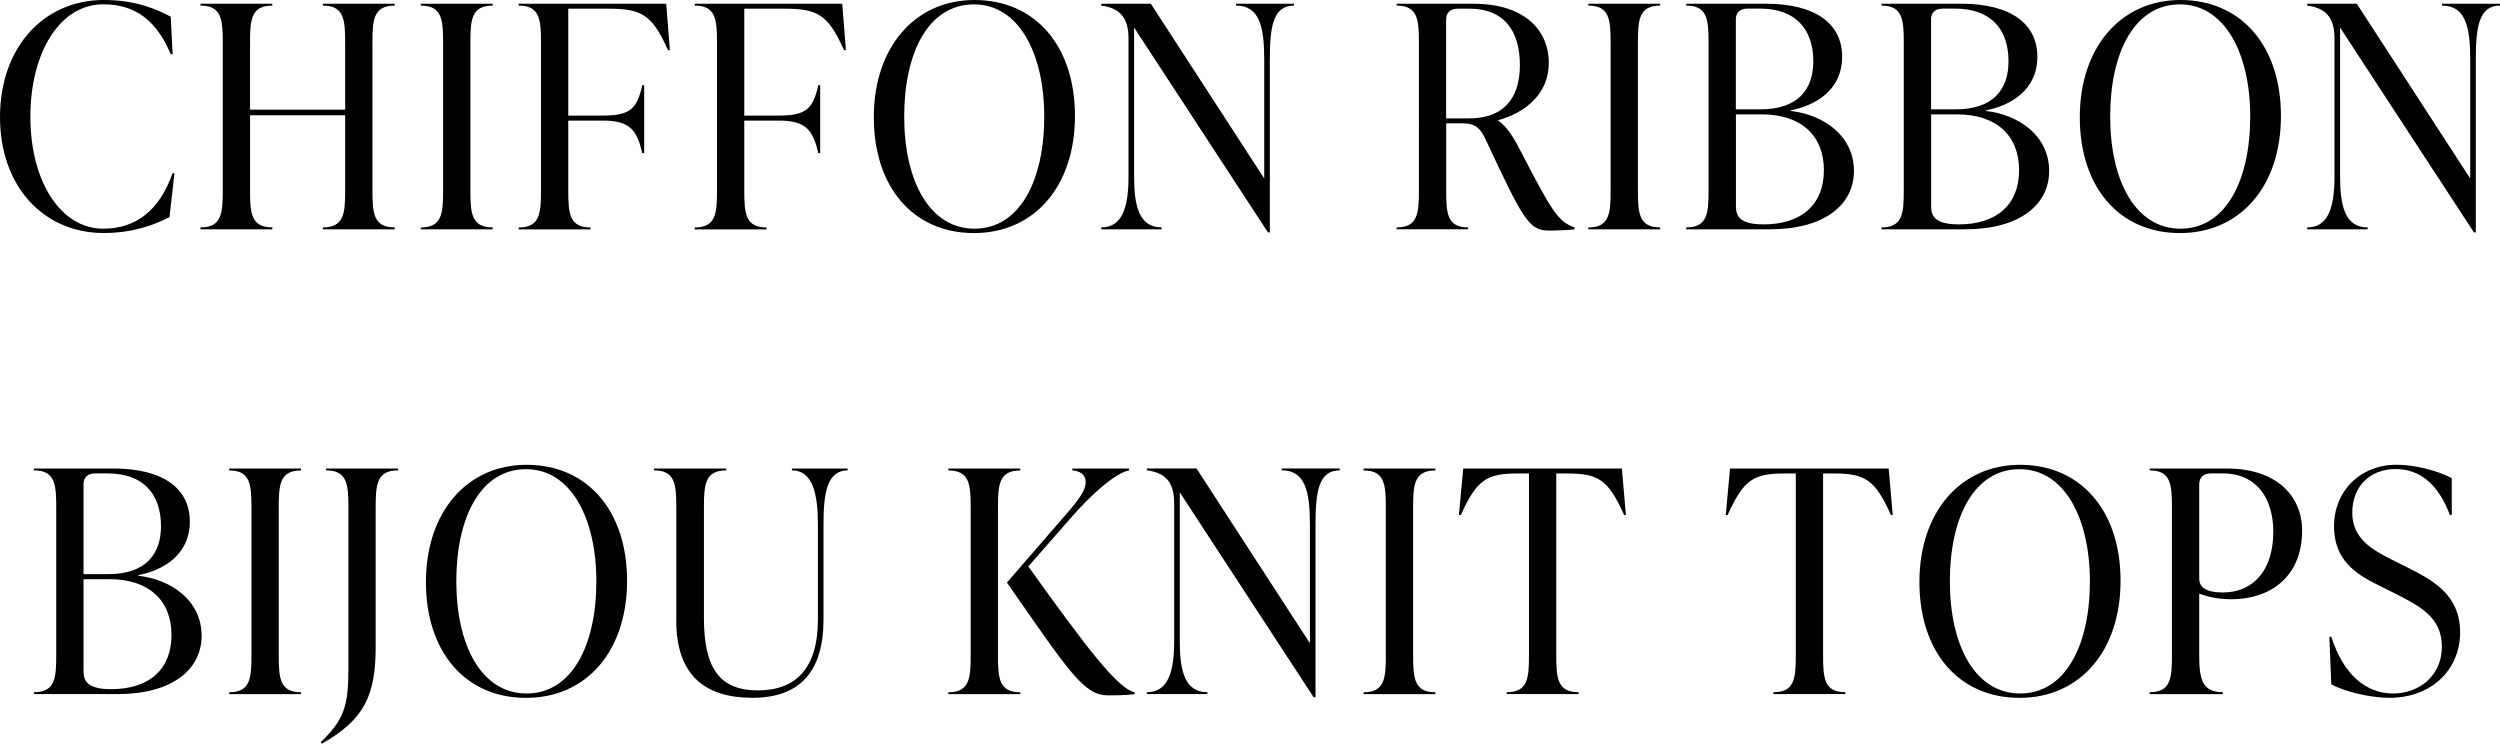 <?xml version="1.0" encoding="UTF-8"?><svg id="_レイヤー_2" xmlns="http://www.w3.org/2000/svg" viewBox="0 0 371.13 110.4"><g id="txt"><path d="M0,17.39C0,7.08,6.44,0,15.41,0c4.78,0,7.87,1.38,9.94,2.48l.28,5.57h-.28C23.23,3.04,20.1.64,15.32.64,8.93.64,4.51,7.73,4.51,17.34s4.51,16.61,10.81,16.61c4.78,0,8.33-2.62,10.3-8.24h.28l-.74,6.53c-2.12,1.06-5.24,2.35-9.75,2.35C6.49,34.6,0,27.7,0,17.39Z"/><path d="M55.29,6.3v21.99c0,3.4.18,5.47,3.31,5.47v.28h-10.67v-.28c3.13,0,3.31-2.07,3.31-5.47v-11.18h-14.12v11.18c0,3.4.18,5.47,3.31,5.47v.28h-10.67v-.28c3.13,0,3.31-2.07,3.31-5.47V6.3c0-3.4-.18-5.47-3.31-5.47v-.28h10.67v.28c-3.13,0-3.31,2.07-3.31,5.47v9.98h14.12V6.3c0-3.4-.18-5.47-3.31-5.47v-.28h10.67v.28c-3.13,0-3.31,2.07-3.31,5.47Z"/><path d="M62.47,33.77c3.13,0,3.31-2.07,3.31-5.47V6.3c0-3.4-.18-5.47-3.31-5.47v-.28h10.67v.28c-3.13,0-3.31,2.07-3.31,5.47v21.99c0,3.4.18,5.47,3.31,5.47v.28h-10.67v-.28Z"/><path d="M99.45,7.45h-.28c-2.35-5.24-3.86-6.16-8.83-6.16h-5.98v15.87h5.15c4.14,0,5.06-1.1,5.84-4.51h.28v10.08h-.28c-.78-3.27-1.7-4.83-5.84-4.83h-5.15v10.4c0,3.4.18,5.47,3.31,5.47v.28h-10.67v-.28c3.13,0,3.31-2.07,3.31-5.47V6.3c0-3.4-.18-5.47-3.31-5.47v-.28h21.9l.55,6.9Z"/><path d="M125.58,7.45h-.28c-2.35-5.24-3.86-6.16-8.83-6.16h-5.98v15.87h5.15c4.14,0,5.06-1.1,5.84-4.51h.28v10.08h-.28c-.78-3.27-1.7-4.83-5.84-4.83h-5.15v10.4c0,3.4.18,5.47,3.31,5.47v.28h-10.67v-.28c3.13,0,3.31-2.07,3.31-5.47V6.3c0-3.4-.18-5.47-3.31-5.47v-.28h21.9l.55,6.9Z"/><path d="M129.72,17.39c0-10.3,6.03-17.39,14.95-17.39s14.91,6.72,14.91,17.21-6.07,17.39-15,17.39-14.86-6.72-14.86-17.21ZM155.02,17.3c0-9.29-3.73-16.65-10.44-16.65s-10.35,7.08-10.35,16.65,3.77,16.65,10.44,16.65,10.35-7.08,10.35-16.65Z"/><path d="M192.1.55v.28c-3.13,0-3.59,3.17-3.59,8.05v25.62h-.28l-19.87-30.41v22.08c0,4.42.74,7.59,4.09,7.59v.28h-8.97v-.28c3.22,0,4.05-3.17,4.05-7.59V5.75c0-3.17-1.29-4.55-4.05-4.92v-.28h7.36l16.84,25.95V8.88c0-4.88-.69-8.05-4.19-8.05v-.28h8.6Z"/><path d="M233.73,33.77v.28c-.6.09-2.53.18-3.77.18-3.04,0-3.86-1.66-9.57-13.85-.87-1.75-1.84-2.07-3.31-2.07h-2.39v9.98c0,3.4.14,5.47,3.27,5.47v.28h-10.63v-.28c3.13,0,3.31-2.07,3.31-5.47V6.3c0-3.4-.18-5.47-3.31-5.47v-.28h11.41c7.08,0,11.18,3.5,11.18,8.83,0,4.55-3.5,7.36-7.5,8.46v.09c1.33.83,2.44,2.76,3.45,4.74,4.46,8.6,5.43,10.26,7.87,11.09ZM218.13,17.57c5.01,0,7.5-2.9,7.5-7.91s-2.3-8.37-7.45-8.37h-1.75c-1.1,0-1.75.55-1.75,1.66v14.63h3.45Z"/><path d="M235.79,33.77c3.13,0,3.31-2.07,3.31-5.47V6.3c0-3.4-.18-5.47-3.31-5.47v-.28h10.67v.28c-3.13,0-3.31,2.07-3.31,5.47v21.99c0,3.4.18,5.47,3.31,5.47v.28h-10.67v-.28Z"/><path d="M275.22,25.39c0,4.97-4.33,8.65-12.47,8.65h-12.42v-.28c3.13,0,3.31-2.07,3.31-5.47V6.3c0-3.4-.18-5.47-3.31-5.47v-.28h11.78c7.64,0,11.36,3.13,11.36,7.87,0,5.01-4.05,7.27-7.64,7.96v.09c4.83.55,9.39,3.63,9.39,8.92ZM257.69,2.94v13.29h3.68c5.52,0,7.82-2.94,7.82-7.13,0-4.83-2.71-7.82-7.87-7.82h-1.89c-1.1,0-1.75.55-1.75,1.66ZM270.76,25.26c0-5.15-3.4-8.28-9.2-8.28h-3.86v13.39c0,1.24,0,2.94,4.09,2.94,5.66,0,8.97-2.94,8.97-8.05Z"/><path d="M304.2,25.39c0,4.97-4.33,8.65-12.47,8.65h-12.42v-.28c3.13,0,3.31-2.07,3.31-5.47V6.3c0-3.4-.18-5.47-3.31-5.47v-.28h11.78c7.64,0,11.36,3.13,11.36,7.87,0,5.01-4.05,7.27-7.64,7.96v.09c4.83.55,9.39,3.63,9.39,8.92ZM286.67,2.94v13.29h3.68c5.52,0,7.82-2.94,7.82-7.13,0-4.83-2.71-7.82-7.87-7.82h-1.89c-1.1,0-1.75.55-1.75,1.66ZM299.74,25.26c0-5.15-3.4-8.28-9.2-8.28h-3.86v13.39c0,1.24,0,2.94,4.09,2.94,5.66,0,8.97-2.94,8.97-8.05Z"/><path d="M308.75,17.39c0-10.3,6.03-17.39,14.95-17.39s14.91,6.72,14.91,17.21-6.07,17.39-15,17.39-14.86-6.72-14.86-17.21ZM334.05,17.3c0-9.29-3.73-16.65-10.44-16.65s-10.35,7.08-10.35,16.65,3.77,16.65,10.44,16.65,10.35-7.08,10.35-16.65Z"/><path d="M371.13.55v.28c-3.13,0-3.59,3.17-3.59,8.05v25.62h-.28l-19.87-30.41v22.08c0,4.42.74,7.59,4.09,7.59v.28h-8.97v-.28c3.22,0,4.05-3.17,4.05-7.59V5.75c0-3.17-1.29-4.55-4.05-4.92v-.28h7.36l16.84,25.95V8.88c0-4.88-.69-8.05-4.19-8.05v-.28h8.6Z"/><path d="M29.93,94.39c0,4.97-4.33,8.65-12.47,8.65H5.04v-.28c3.13,0,3.31-2.07,3.31-5.47v-21.99c0-3.4-.18-5.47-3.31-5.47v-.28h11.78c7.64,0,11.36,3.13,11.36,7.87,0,5.01-4.05,7.27-7.64,7.96v.09c4.83.55,9.39,3.63,9.39,8.92ZM12.4,71.94v13.29h3.68c5.52,0,7.82-2.94,7.82-7.13,0-4.83-2.71-7.82-7.87-7.82h-1.89c-1.1,0-1.75.55-1.75,1.66ZM25.46,94.26c0-5.15-3.4-8.28-9.2-8.28h-3.86v13.39c0,1.24,0,2.94,4.09,2.94,5.66,0,8.97-2.94,8.97-8.05Z"/><path d="M34.02,102.77c3.13,0,3.31-2.07,3.31-5.47v-21.99c0-3.4-.18-5.47-3.31-5.47v-.28h10.67v.28c-3.13,0-3.31,2.07-3.31,5.47v21.99c0,3.4.18,5.47,3.31,5.47v.28h-10.67v-.28Z"/><path d="M47.63,110.17c3.4-3.31,4.09-5.29,4.09-10.81v-24.06c0-3.4-.18-5.47-3.31-5.47v-.28h10.67v.28c-3.13,0-3.31,2.07-3.31,5.47v20.66c0,7.27-1.66,10.86-8,14.45l-.14-.23Z"/><path d="M63.23,86.39c0-10.3,6.03-17.39,14.95-17.39s14.91,6.72,14.91,17.21-6.07,17.39-15,17.39-14.86-6.72-14.86-17.21ZM88.53,86.3c0-9.29-3.73-16.65-10.44-16.65s-10.35,7.08-10.35,16.65,3.77,16.65,10.44,16.65,10.35-7.08,10.35-16.65Z"/><path d="M100.4,92.09v-16.79c0-3.4-.18-5.47-3.31-5.47v-.28h10.72v.28c-3.13,0-3.31,2.07-3.31,5.47v16.47c0,7.45,2.35,10.72,8,10.72s8.92-3.27,8.92-10.49v-14.12c0-4.51-.74-8.05-3.86-8.05v-.28h8.28v.28c-3.13,0-3.59,3.54-3.59,8.05v14.12c0,7.77-3.59,11.59-10.54,11.59-7.36,0-11.32-3.63-11.32-11.5Z"/><path d="M151.46,102.77v.28h-10.67v-.28c3.13,0,3.31-2.07,3.31-5.47v-21.99c0-3.4-.18-5.47-3.31-5.47v-.28h10.67v.28c-3.13,0-3.31,2.07-3.31,5.47v21.99c0,3.4.18,5.47,3.31,5.47ZM168.43,102.77v.28c-1.56.18-2.9.18-3.91.18-3.59,0-5.66-3.27-15.04-16.75l8.65-9.98c2.07-2.35,3.04-3.73,3.04-4.92s-.92-1.66-1.98-1.75v-.28h8.42v.28c-1.33.23-4.28,2.07-8.79,7.22l-6.16,7.04c8.56,11.96,13.25,18.13,15.78,18.68Z"/><path d="M198.88,69.55v.28c-3.13,0-3.59,3.17-3.59,8.05v25.62h-.28l-19.87-30.41v22.08c0,4.42.74,7.59,4.09,7.59v.28h-8.97v-.28c3.22,0,4.05-3.17,4.05-7.59v-20.43c0-3.17-1.29-4.55-4.05-4.92v-.28h7.36l16.84,25.95v-17.62c0-4.88-.69-8.05-4.19-8.05v-.28h8.6Z"/><path d="M202.42,102.77c3.13,0,3.31-2.07,3.31-5.47v-21.99c0-3.4-.18-5.47-3.31-5.47v-.28h10.67v.28c-3.13,0-3.31,2.07-3.31,5.47v21.99c0,3.4.18,5.47,3.31,5.47v.28h-10.67v-.28Z"/><path d="M241.38,76.45h-.28c-2.35-5.24-3.82-6.16-8.46-6.16h-1.61v27c0,3.4.18,5.47,3.31,5.47v.28h-10.67v-.28c3.13,0,3.31-2.07,3.31-5.47v-27h-1.66c-4.65,0-6.07.92-8.46,6.16h-.28l.64-6.9h23.55l.6,6.9Z"/><path d="M280.99,76.45h-.28c-2.35-5.24-3.82-6.16-8.46-6.16h-1.61v27c0,3.4.18,5.47,3.31,5.47v.28h-10.67v-.28c3.13,0,3.31-2.07,3.31-5.47v-27h-1.66c-4.65,0-6.07.92-8.46,6.16h-.28l.64-6.9h23.55l.6,6.9Z"/><path d="M284.94,86.39c0-10.3,6.03-17.39,14.95-17.39s14.91,6.72,14.91,17.21-6.07,17.39-15,17.39-14.86-6.72-14.86-17.21ZM310.25,86.3c0-9.29-3.73-16.65-10.44-16.65s-10.35,7.08-10.35,16.65,3.77,16.65,10.44,16.65,10.35-7.08,10.35-16.65Z"/><path d="M341.75,78.84c0,6.26-4.14,10.12-10.58,10.12-1.98,0-3.73-.46-4.69-.83v9.16c0,3.4.37,5.47,3.5,5.47v.28h-10.86v-.28c3.13,0,3.31-2.07,3.31-5.47v-21.99c0-3.4-.18-5.47-3.31-5.47v-.28h11.46c6.99,0,11.18,3.73,11.18,9.29ZM337.48,78.98c0-4.88-2.39-8.7-7.5-8.7h-1.75c-1.1,0-1.75.55-1.75,1.66v13.89c0,1.06.51,2.12,3.54,2.12,4.37,0,7.45-3.17,7.45-8.97Z"/><path d="M346.08,101.57l-.28-7.04h.28c1.84,5.66,5.15,8.42,9.2,8.42,3.73,0,7.22-2.53,7.22-6.95s-3.31-6.07-7.27-8.05l-2.3-1.15c-3.27-1.61-6.44-3.73-6.44-8.65,0-5.25,3.86-9.16,9.34-9.16,2.53,0,5.93.83,8.14,1.98v5.47h-.28c-1.79-4.78-4.65-6.81-8.05-6.81-3.86,0-6.44,2.62-6.44,6.49s3.04,5.52,5.75,6.9l2.3,1.15c4.05,2.02,7.96,4.19,7.96,9.71s-4.23,9.71-10.49,9.71c-2.67,0-6.53-.83-8.65-2.02Z"/></g></svg>